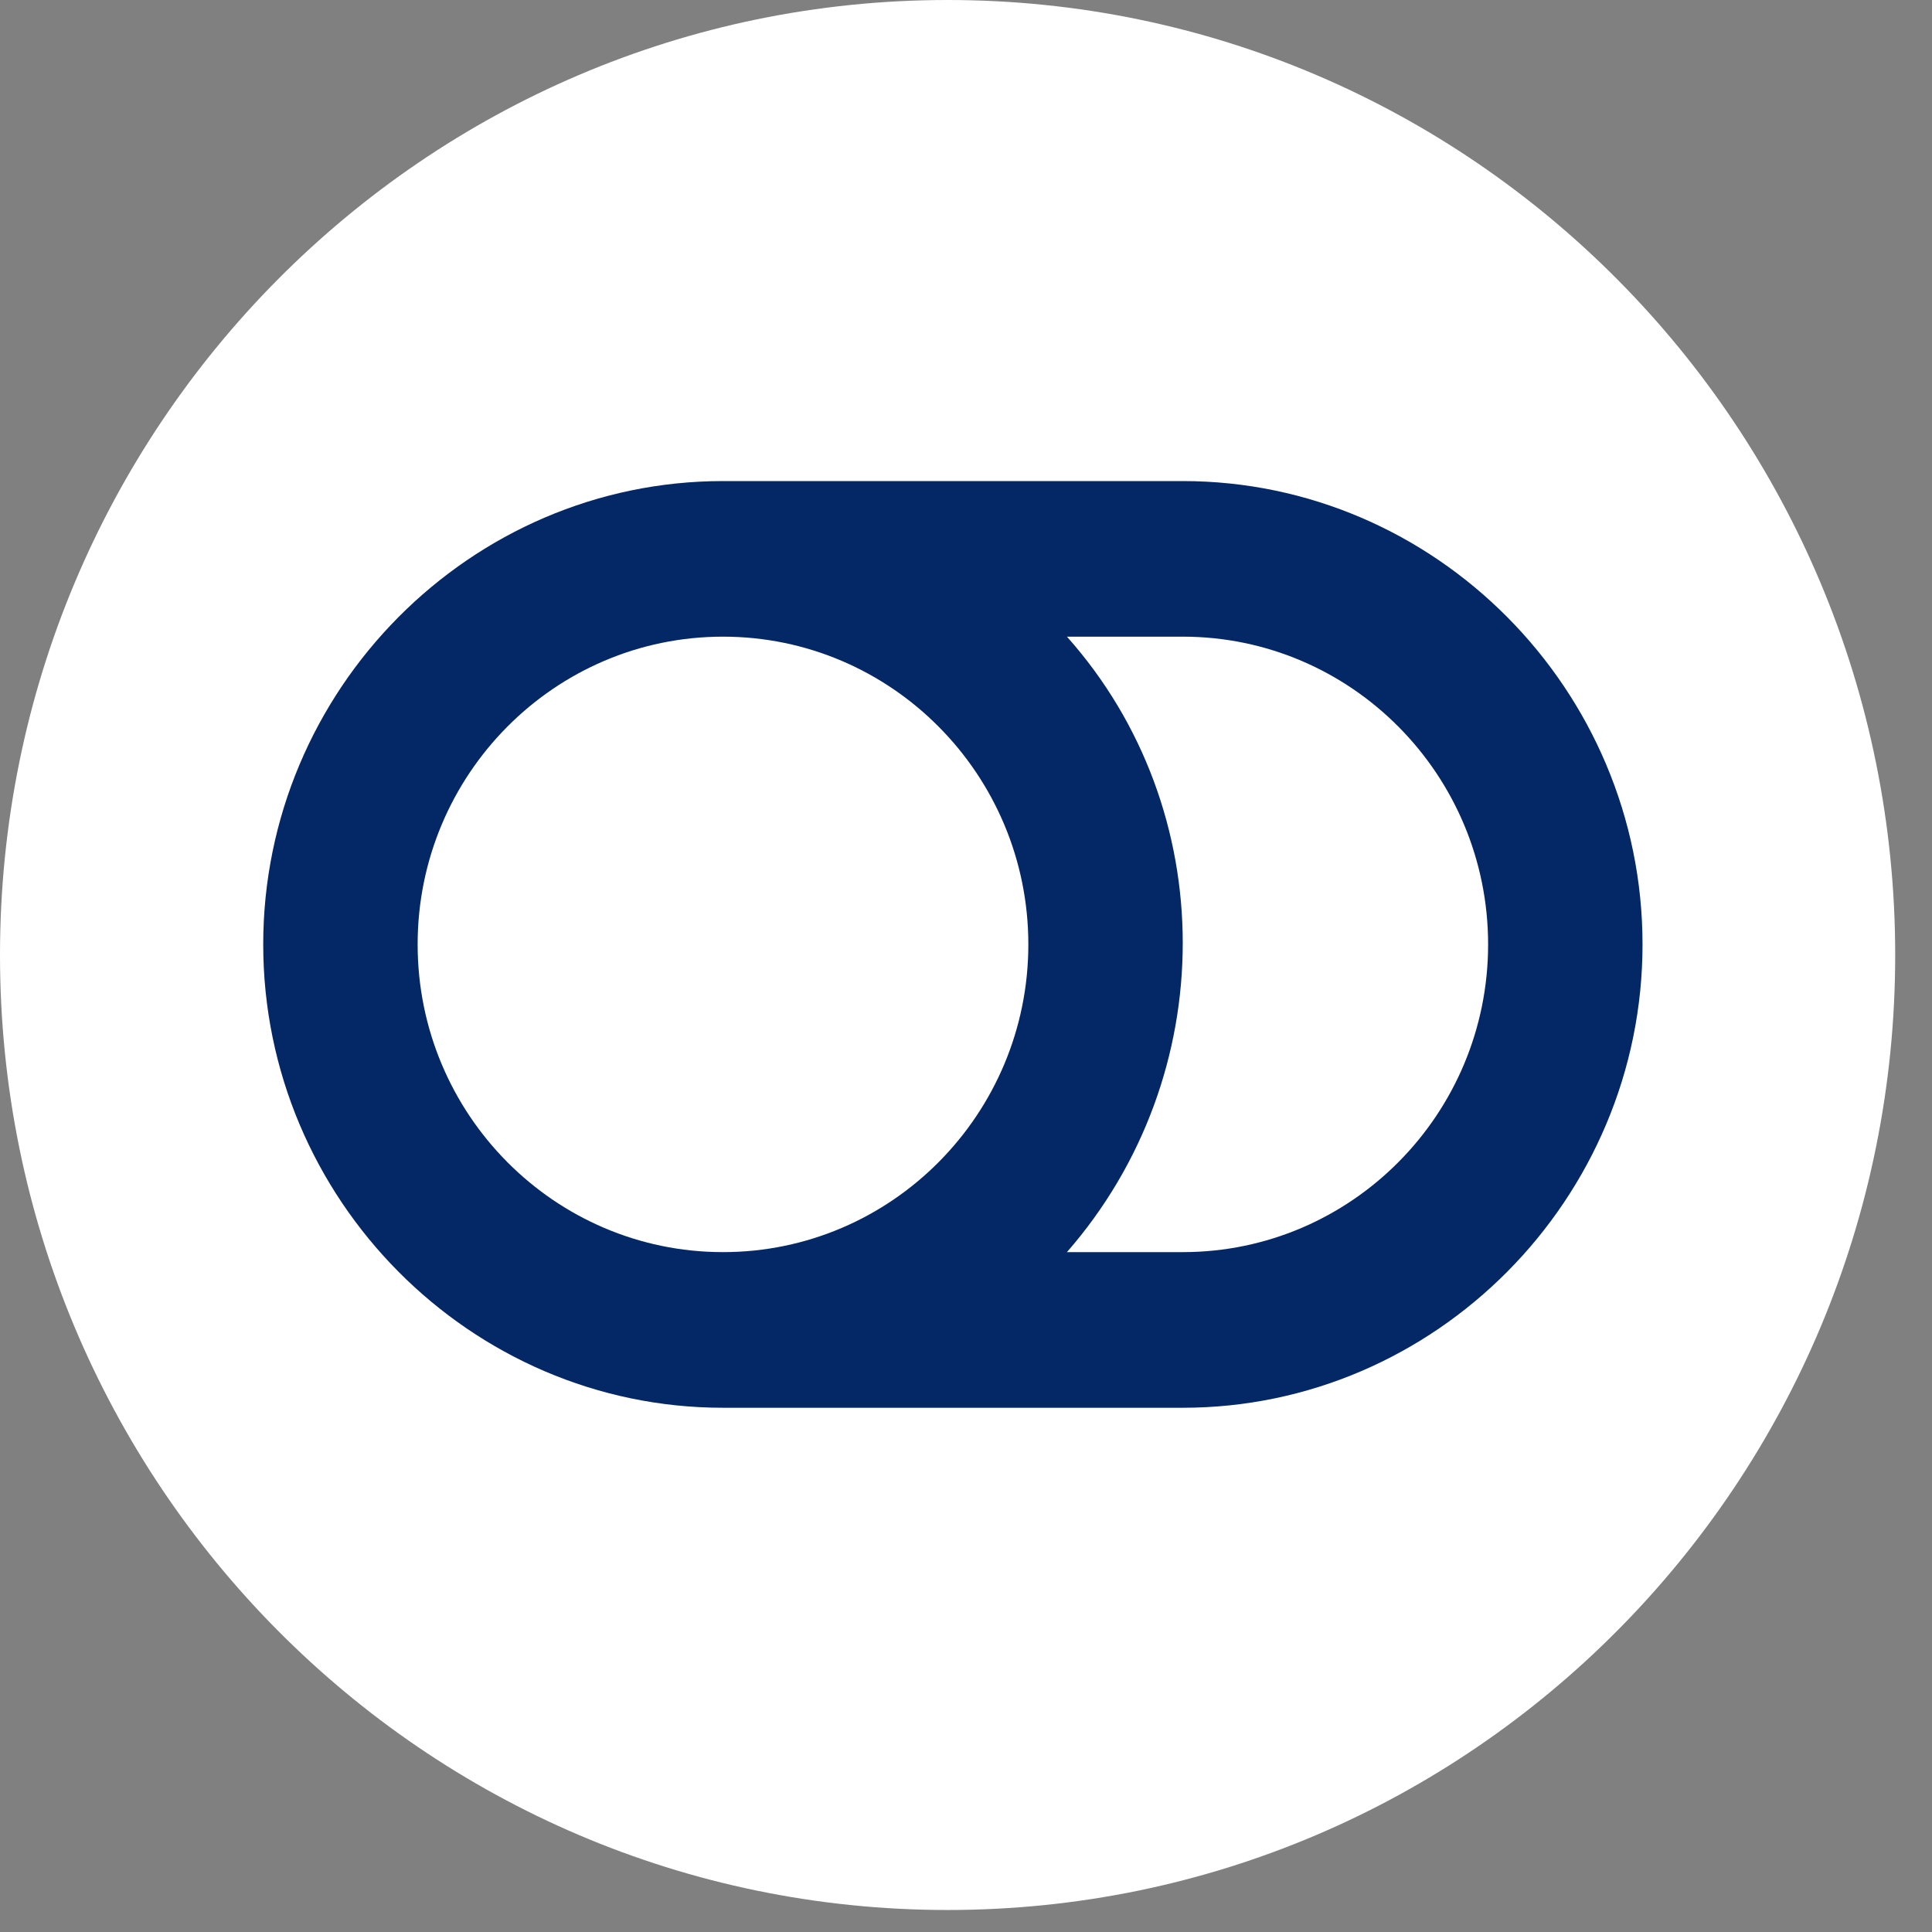 <svg width="41" height="41" viewBox="0 0 41 41" fill="none" xmlns="http://www.w3.org/2000/svg">
<rect x="0" y="0" width="41" height="41" fill="#808080" stroke="none"/>
<path d="M20.11 40.533C31.216 40.533 40.219 31.46 40.219 20.267C40.219 9.074 31.216 0 20.11 0C9.003 0 0 9.074 0 20.267C0 31.46 9.003 40.533 20.11 40.533Z" fill="white"/>
<path d="M25.1 10.209H15.343C9.98 10.209 5.586 14.637 5.586 20.042C5.586 25.446 9.98 29.875 15.343 29.875H25.1C30.462 29.875 34.857 25.446 34.857 20.042C34.857 14.637 30.462 10.209 25.1 10.209ZM8.863 20.042C8.863 16.439 11.768 13.511 15.343 13.511C18.918 13.511 21.823 16.439 21.823 20.042C21.823 23.645 18.918 26.572 15.343 26.572C11.768 26.572 8.863 23.645 8.863 20.042ZM25.1 26.572H22.642C25.919 22.819 25.919 17.189 22.642 13.511H25.1C28.675 13.511 31.58 16.439 31.58 20.042C31.58 23.645 28.675 26.572 25.1 26.572Z" fill="#042865"/>
</svg>
